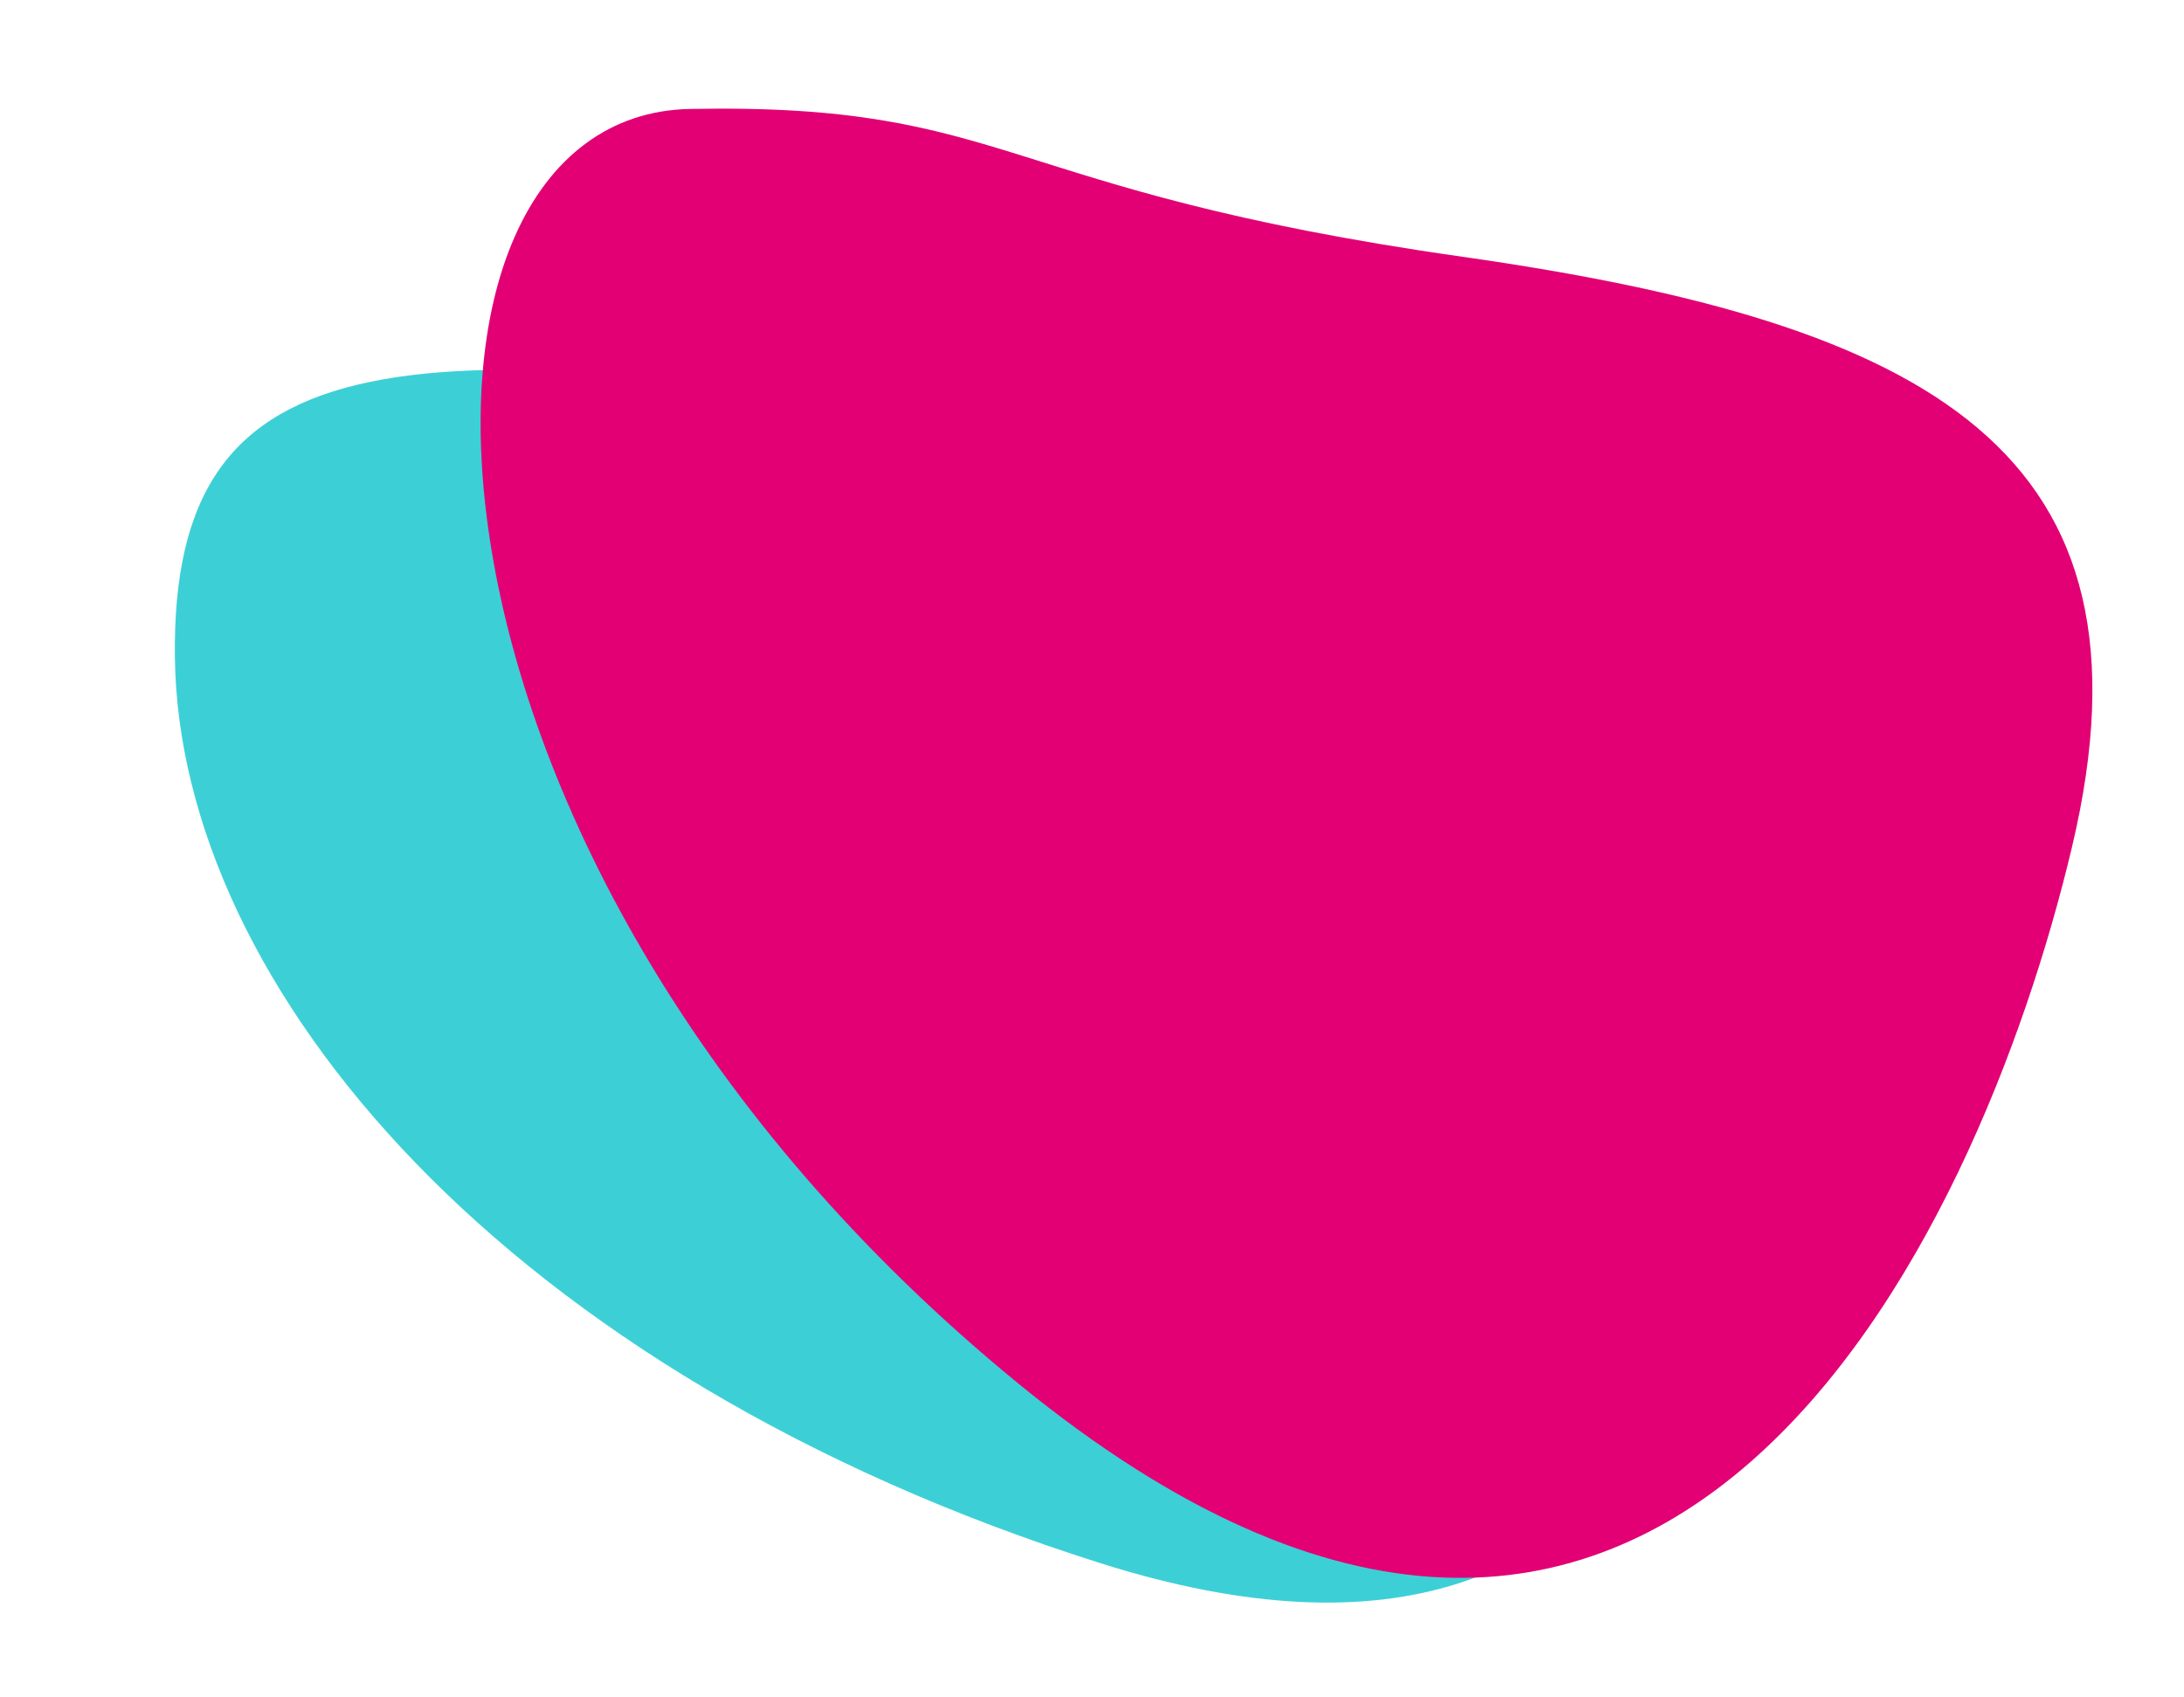 <svg xmlns="http://www.w3.org/2000/svg" width="181.789" height="141.256" viewBox="0 0 181.789 141.256">
  <g id="Group_455" data-name="Group 455" transform="translate(-17325.721 -19578.996)">
    <path id="Path_1217" data-name="Path 1217" d="M44.144.209c51.949,3.233,86.015,28.032,92.984,54.5s-12.2,31.45-65.886,36.011-63.278-7.768-68.26-28.5S-7.8-3.024,44.144.209Z" transform="translate(17460.098 19720.023) rotate(-166)" fill="#3cd0d6"/>
    <path id="Path_1218" data-name="Path 1218" d="M65.509,100.83c63.132,28.473,74.148-31.961,73.163-65.844S115.988-4.058,76.944.671,37.462-2.009,11.676,5.43,2.377,72.357,65.509,100.83Z" transform="matrix(0.966, 0.259, -0.259, 0.966, 17373.293, 19579.797)" fill="#e20074"/>
  </g>
</svg>
